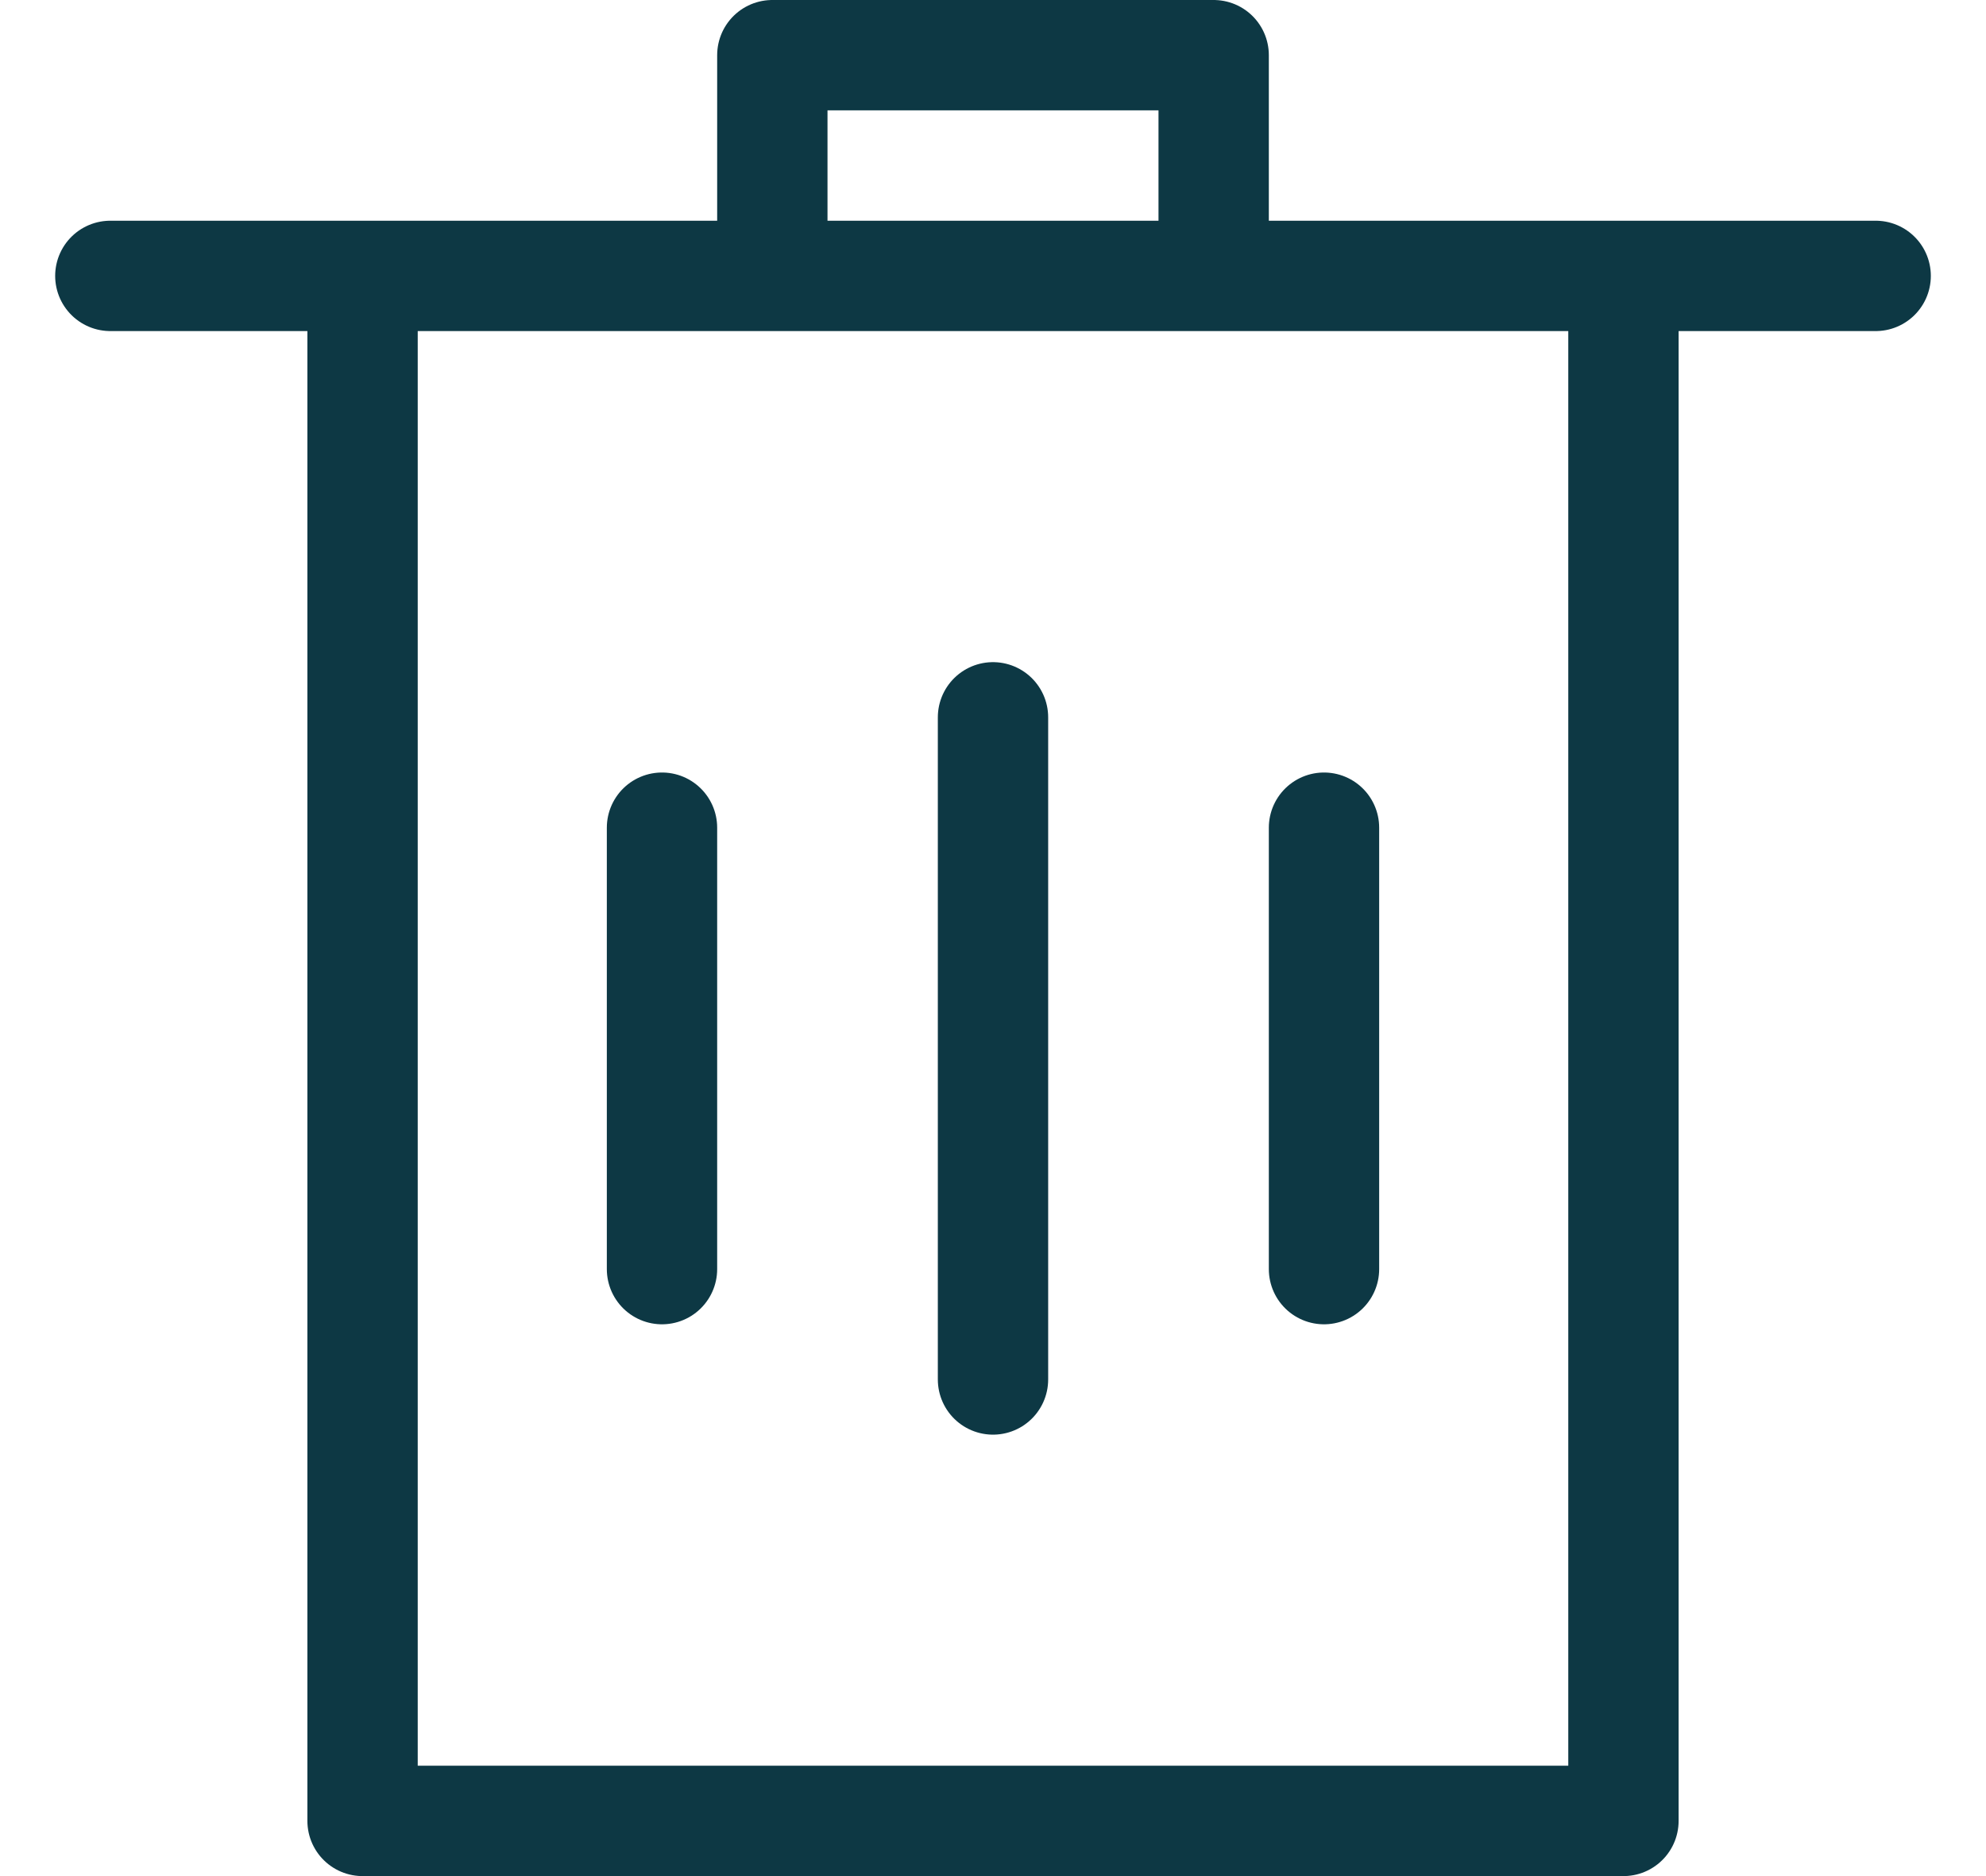 <svg width="18" height="17" viewBox="0 0 18 17" fill="none" xmlns="http://www.w3.org/2000/svg">
<path d="M9 6.5V12.5" stroke="#0D3844" stroke-linecap="round" stroke-linejoin="round"/>
<path d="M6 7.5V11.5" stroke="#0D3844" stroke-linecap="round" stroke-linejoin="round"/>
<path d="M12 7.5V11.5" stroke="#0D3844" stroke-linecap="round" stroke-linejoin="round"/>
<path d="M3.286 2.5V16.5H14.714V2.5M1 2.5H17" stroke="#0D3844" stroke-linecap="round" stroke-linejoin="round"/>
<path d="M7 2V0.5H11V2" stroke="#0D3844" stroke-linecap="round" stroke-linejoin="round"/>
</svg>
